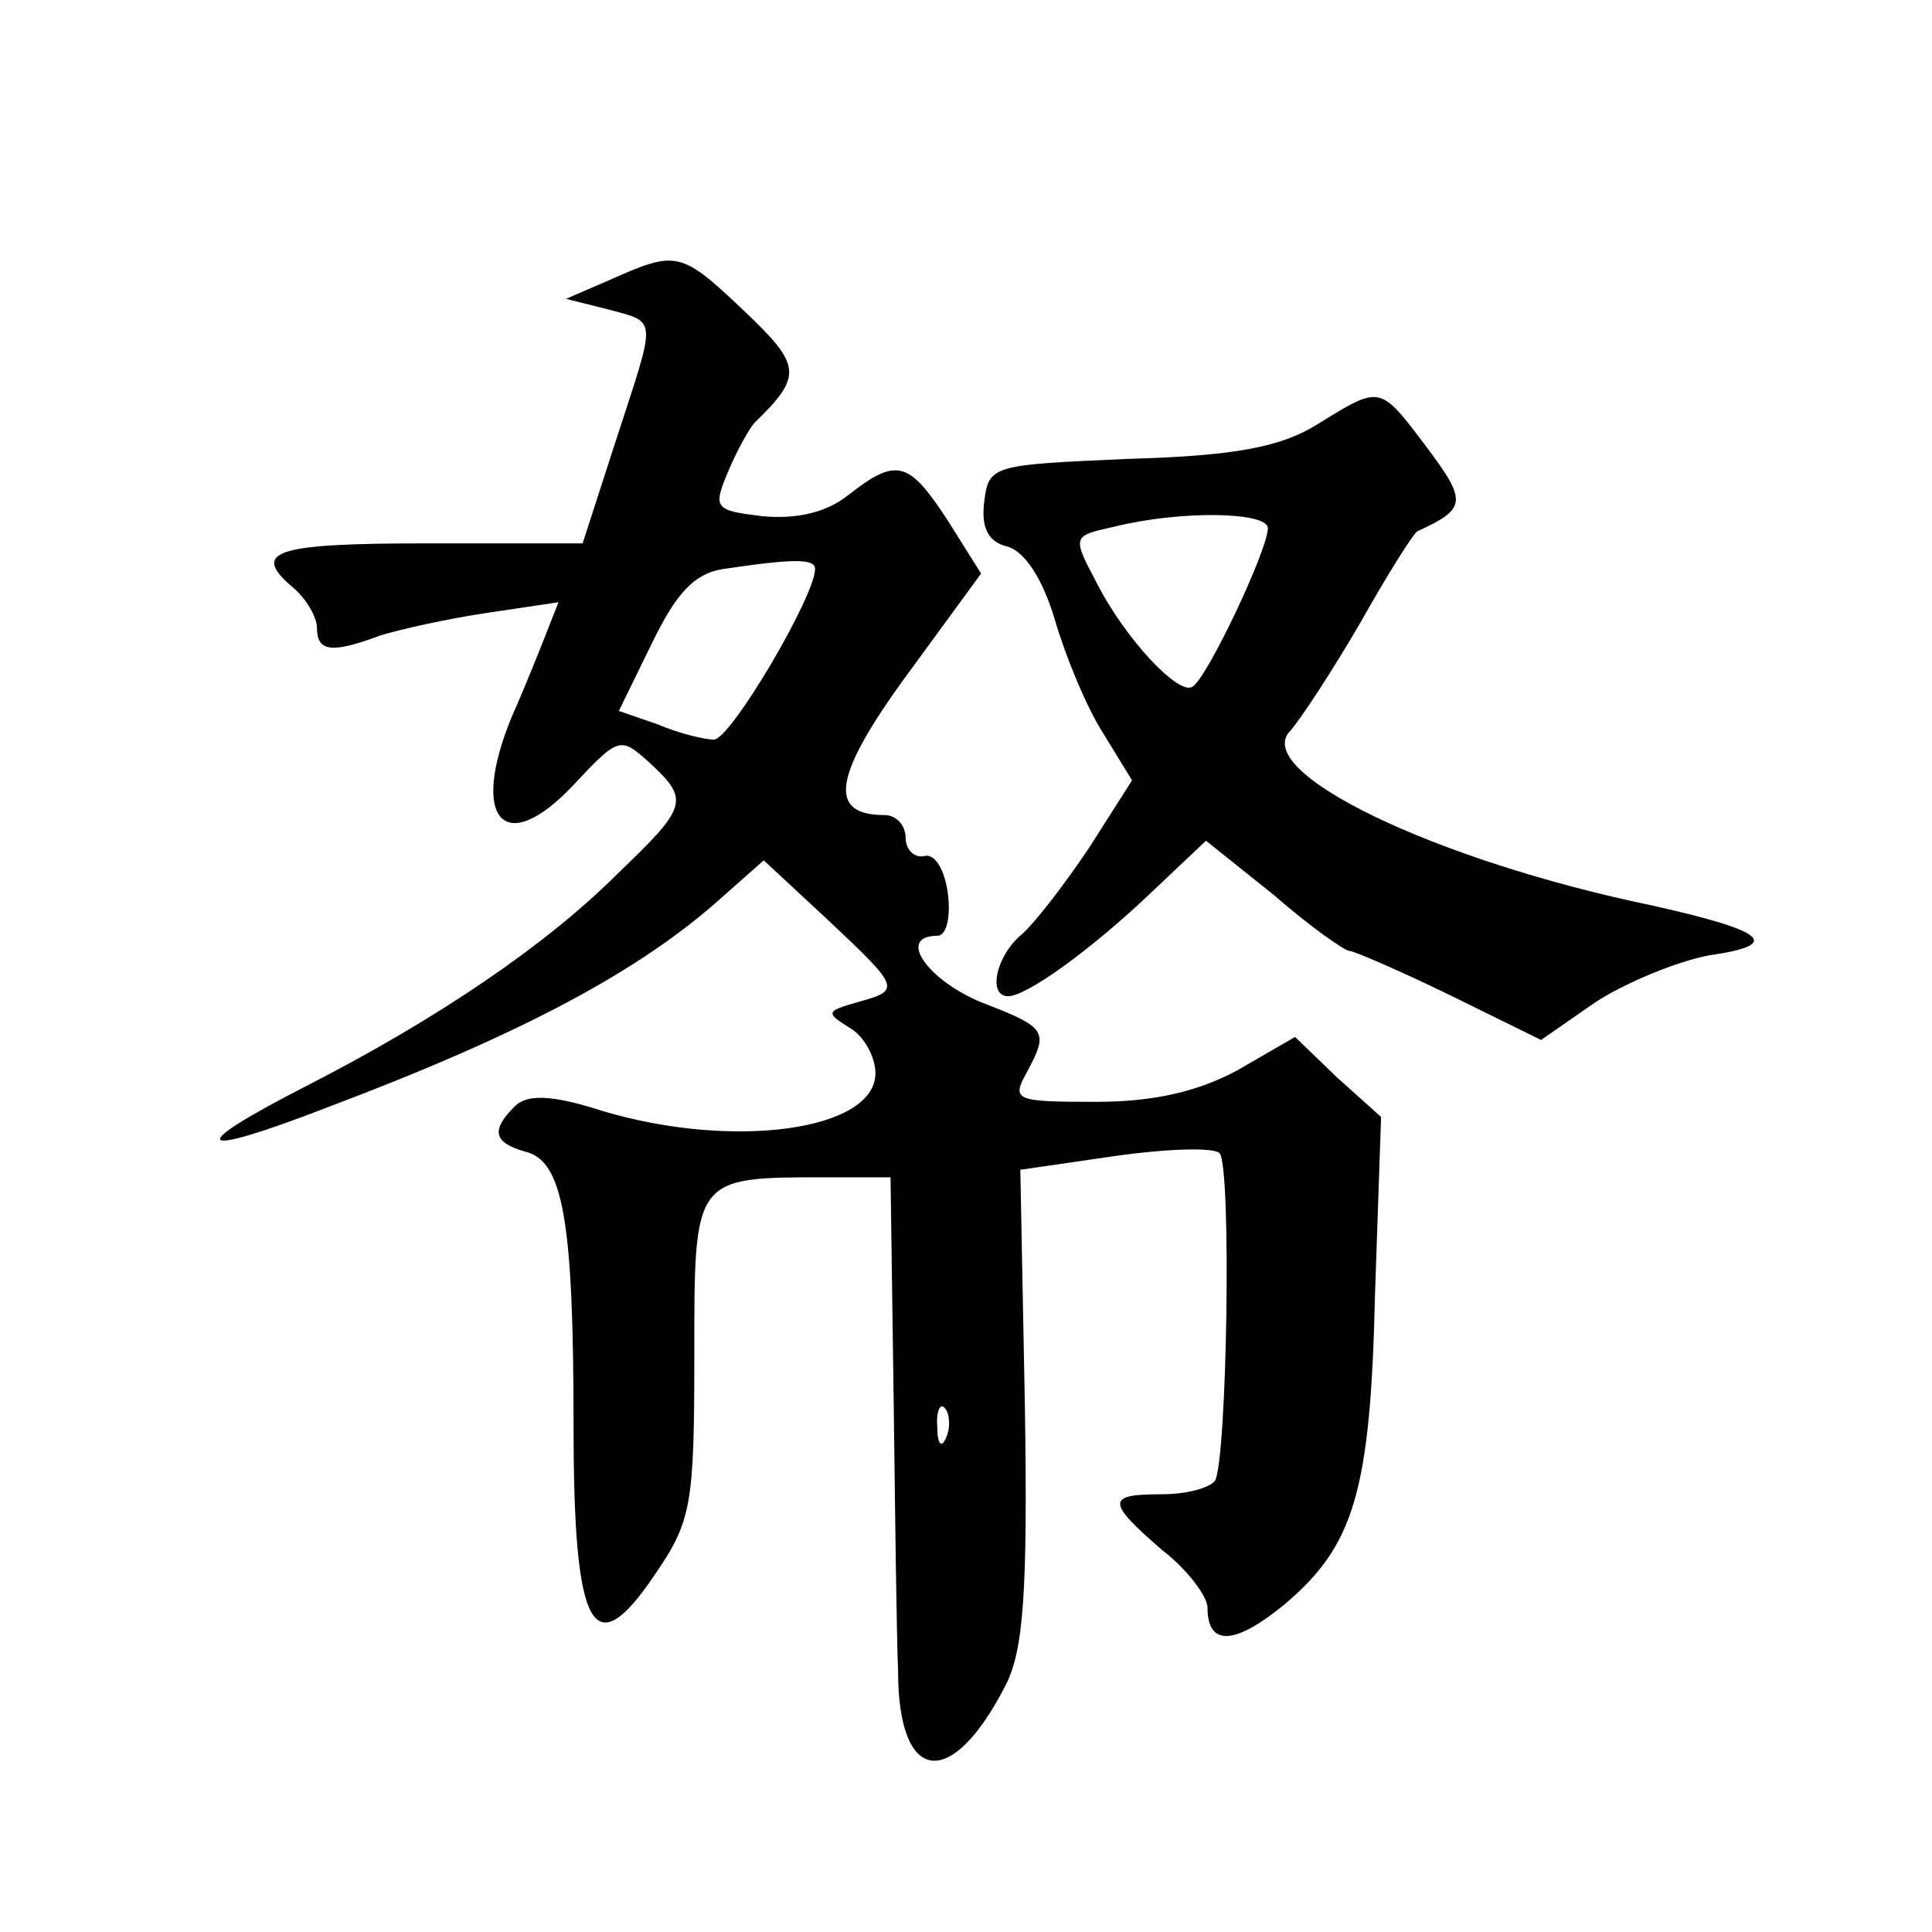 <?xml version="1.0" standalone="no"?>
<!DOCTYPE svg PUBLIC "-//W3C//DTD SVG 20010904//EN"
 "http://www.w3.org/TR/2001/REC-SVG-20010904/DTD/svg10.dtd">
<svg version="1.0" xmlns="http://www.w3.org/2000/svg"
 width="128pt" height="128pt" viewBox="0 0 128 128"
 preserveAspectRatio="xMidYMid meet">
<g transform="translate(0,128) scale(0.1,-0.1)"
fill="#0" stroke="none">
<path d="M405 1095 l-30 -13 28 -7 c33 -9 32 -4 5 -87 l-22 -68 -103 0 c-101 0
-118 -5 -88 -30 8 -7 15 -19 15 -26 0 -16 10 -17 42 -5 13 4 44 11 71 15 l47 7
-11 -28 c-6 -15 -15 -37 -20 -48 -28 -68 -5 -94 41 -45 30 32 31 32 50 15 27 -25
26 -29 -21 -74 -47 -47 -119 -96 -207 -141 -80 -41 -74 -48 14 -14 130 49 209 91
264 141 l26 23 42 -39 c49 -46 49 -47 20 -55 -21 -6 -21 -7 -5 -17 9 -5 17 -19
17 -30 0 -38 -94 -51 -181 -25 -34 11 -50 11 -58 3 -16 -16 -14 -24 7 -30 25 -6
32 -45 32 -182 0 -136 13 -159 54 -98 24 35 26 46 26 144 0 120 -1 119 88 119 l42
0 2 -142 c1 -79 2 -162 3 -185 0 -75 35 -80 71 -10 12 23 15 61 13 186 l-3 156
62 9 c35 5 66 6 70 2 8 -9 5 -202 -3 -217 -4 -5 -19 -9 -36 -9 -36 0 -36 -5 1 -37
17 -13 30 -31 30 -38 0 -26 18 -25 51 2 46 39 57 74 60 206 l4 117 -29 26 -28 27
-38 -22 c-26 -14 -55 -21 -94 -21 -53 0 -56 1 -46 19 15 28 14 30 -30 47 -36 15
-56 44 -29 44 6 0 9 12 7 28 -2 15 -8 26 -15 25 -7 -2 -13 4 -13 12 0 8 -6 15 -14
15 -38 0 -34 26 15 93 l49 67 -22 35 c-26 40 -34 42 -66 17 -15 -12 -35 -16 -57
-14 -32 4 -33 5 -22 31 6 14 14 28 17 31 32 31 31 38 -7 74 -42 40 -45 40 -88 21z
m135 -192 c0 -18 -56 -113 -67 -113 -6 0 -23 4 -37 10 l-26 9 22 45 c16 33 28 46
47 49 47 7 61 7 61 0z m87 -575 c-3 -8 -6 -5 -6 6 -1 11 2 17 5 13 3 -3 4 -12 1
-19z M873 999 c-24 -15 -54 -21 -125 -23 -91 -4 -93 -4 -96 -29 -2 -17 3 -26 15
-29 12 -3 24 -22 32 -49 7 -24 21 -58 32 -75 l19 -31 -28 -44 c-16 -24 -36 -50
-45 -58 -17 -14 -23 -41 -9 -41 12 0 54 30 94 68 l37 35 45 -36 c24 -21 47 -37
50 -37 3 0 33 -13 66 -29 l61 -30 36 25 c20 13 54 27 75 31 49 7 39 16 -37 33 -145
30 -267 89 -240 116 7 8 28 40 46 71 18 32 35 59 38 61 33 15 33 20 6 56 -31 41
-30 41 -72 15z m-33 -69 c0 -14 -40 -99 -50 -105 -9 -6 -45 32 -64 70 -16 30 -15
30 12 36 44 11 102 10 102 -1z"/>
</g>
</svg>
